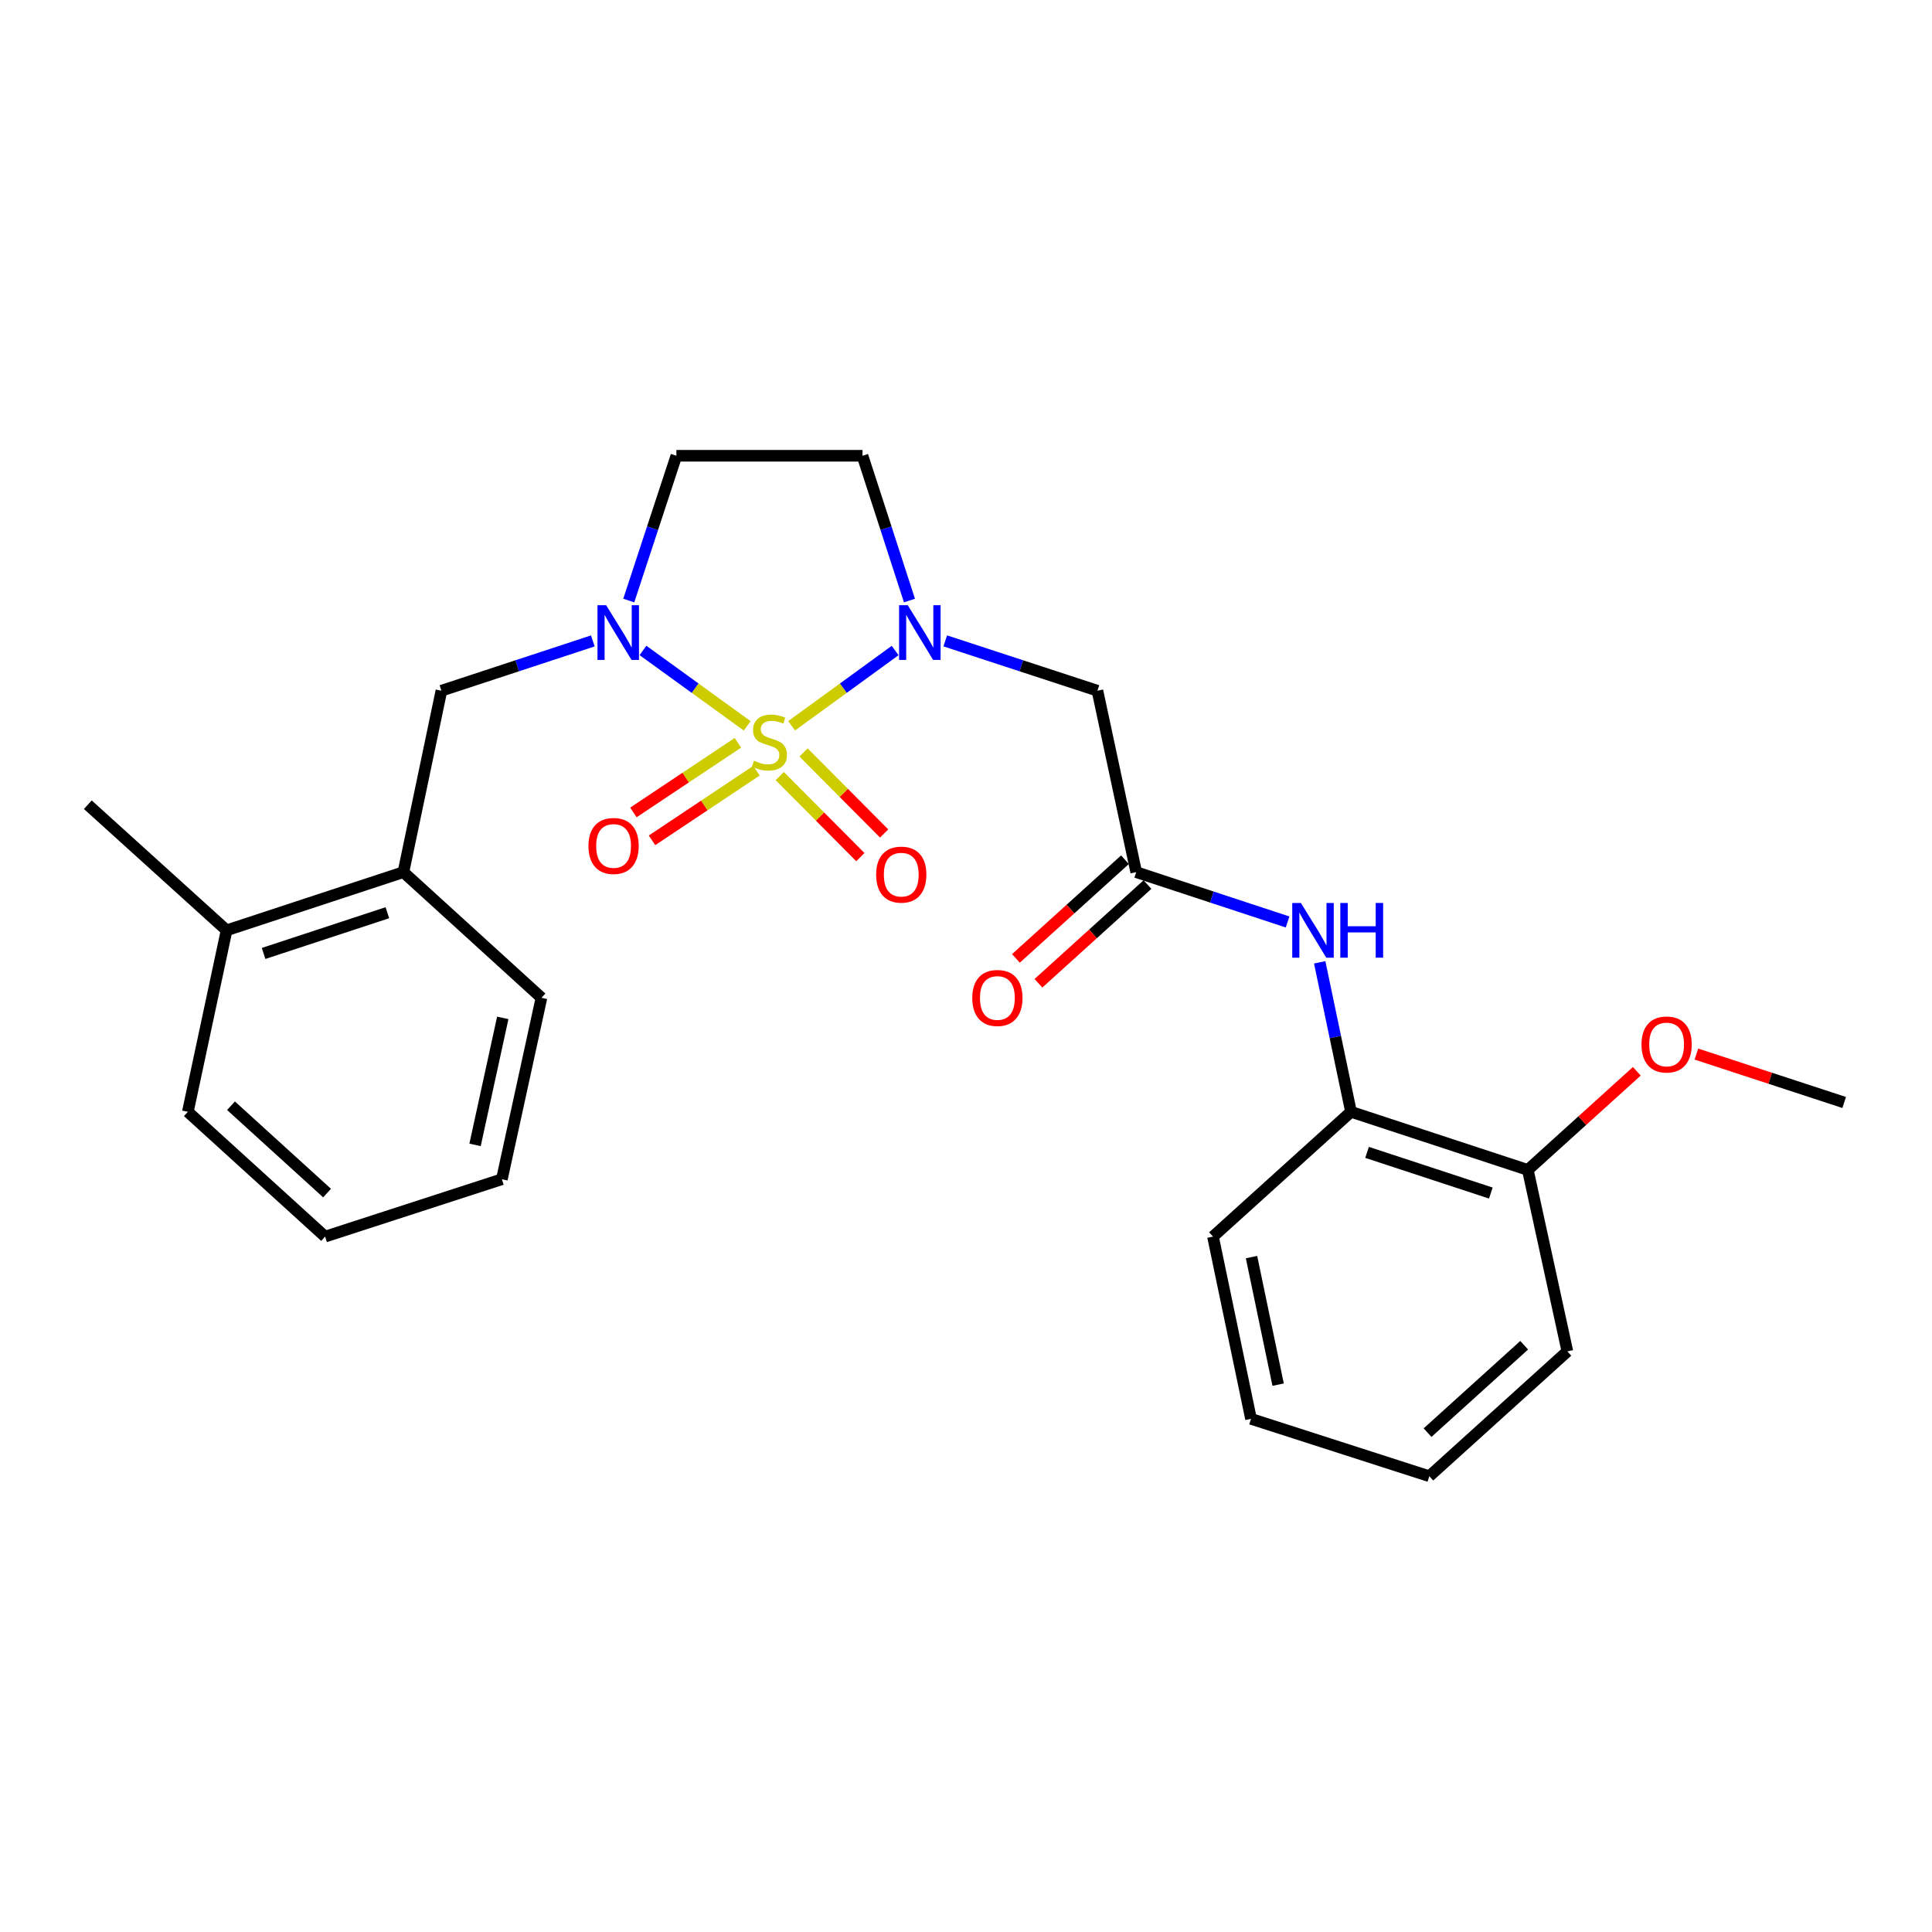<?xml version='1.0' encoding='iso-8859-1'?>
<svg version='1.1' baseProfile='full'
              xmlns='http://www.w3.org/2000/svg'
                      xmlns:rdkit='http://www.rdkit.org/xml'
                      xmlns:xlink='http://www.w3.org/1999/xlink'
                  xml:space='preserve'
width='1000px' height='1000px' viewBox='0 0 1000 1000'>
<!-- END OF HEADER -->
<rect style='opacity:1.0;fill:#FFFFFF;stroke:none' width='1000' height='1000' x='0' y='0'> </rect>
<path class='bond-0' d='M 409.742,375.665 L 436.53,356.189' style='fill:none;fill-rule:evenodd;stroke:#CCCC00;stroke-width:6px;stroke-linecap:butt;stroke-linejoin:miter;stroke-opacity:1' />
<path class='bond-0' d='M 436.53,356.189 L 463.318,336.712' style='fill:none;fill-rule:evenodd;stroke:#0000FF;stroke-width:6px;stroke-linecap:butt;stroke-linejoin:miter;stroke-opacity:1' />
<path class='bond-1' d='M 386.762,375.702 L 359.78,356.186' style='fill:none;fill-rule:evenodd;stroke:#CCCC00;stroke-width:6px;stroke-linecap:butt;stroke-linejoin:miter;stroke-opacity:1' />
<path class='bond-1' d='M 359.78,356.186 L 332.798,336.67' style='fill:none;fill-rule:evenodd;stroke:#0000FF;stroke-width:6px;stroke-linecap:butt;stroke-linejoin:miter;stroke-opacity:1' />
<path class='bond-7' d='M 381.94,384.464 L 354.897,402.489' style='fill:none;fill-rule:evenodd;stroke:#CCCC00;stroke-width:6px;stroke-linecap:butt;stroke-linejoin:miter;stroke-opacity:1' />
<path class='bond-7' d='M 354.897,402.489 L 327.853,420.515' style='fill:none;fill-rule:evenodd;stroke:#FF0000;stroke-width:6px;stroke-linecap:butt;stroke-linejoin:miter;stroke-opacity:1' />
<path class='bond-7' d='M 391.565,398.904 L 364.522,416.93' style='fill:none;fill-rule:evenodd;stroke:#CCCC00;stroke-width:6px;stroke-linecap:butt;stroke-linejoin:miter;stroke-opacity:1' />
<path class='bond-7' d='M 364.522,416.93 L 337.479,434.955' style='fill:none;fill-rule:evenodd;stroke:#FF0000;stroke-width:6px;stroke-linecap:butt;stroke-linejoin:miter;stroke-opacity:1' />
<path class='bond-8' d='M 403.603,401.697 L 424.463,422.672' style='fill:none;fill-rule:evenodd;stroke:#CCCC00;stroke-width:6px;stroke-linecap:butt;stroke-linejoin:miter;stroke-opacity:1' />
<path class='bond-8' d='M 424.463,422.672 L 445.323,443.648' style='fill:none;fill-rule:evenodd;stroke:#FF0000;stroke-width:6px;stroke-linecap:butt;stroke-linejoin:miter;stroke-opacity:1' />
<path class='bond-8' d='M 415.908,389.46 L 436.768,410.435' style='fill:none;fill-rule:evenodd;stroke:#CCCC00;stroke-width:6px;stroke-linecap:butt;stroke-linejoin:miter;stroke-opacity:1' />
<path class='bond-8' d='M 436.768,410.435 L 457.628,431.41' style='fill:none;fill-rule:evenodd;stroke:#FF0000;stroke-width:6px;stroke-linecap:butt;stroke-linejoin:miter;stroke-opacity:1' />
<path class='bond-2' d='M 489.267,331.721 L 528.648,344.617' style='fill:none;fill-rule:evenodd;stroke:#0000FF;stroke-width:6px;stroke-linecap:butt;stroke-linejoin:miter;stroke-opacity:1' />
<path class='bond-2' d='M 528.648,344.617 L 568.029,357.512' style='fill:none;fill-rule:evenodd;stroke:#000000;stroke-width:6px;stroke-linecap:butt;stroke-linejoin:miter;stroke-opacity:1' />
<path class='bond-5' d='M 470.735,310.847 L 458.579,273.377' style='fill:none;fill-rule:evenodd;stroke:#0000FF;stroke-width:6px;stroke-linecap:butt;stroke-linejoin:miter;stroke-opacity:1' />
<path class='bond-5' d='M 458.579,273.377 L 446.424,235.907' style='fill:none;fill-rule:evenodd;stroke:#000000;stroke-width:6px;stroke-linecap:butt;stroke-linejoin:miter;stroke-opacity:1' />
<path class='bond-4' d='M 306.85,331.737 L 267.662,344.624' style='fill:none;fill-rule:evenodd;stroke:#0000FF;stroke-width:6px;stroke-linecap:butt;stroke-linejoin:miter;stroke-opacity:1' />
<path class='bond-4' d='M 267.662,344.624 L 228.474,357.512' style='fill:none;fill-rule:evenodd;stroke:#000000;stroke-width:6px;stroke-linecap:butt;stroke-linejoin:miter;stroke-opacity:1' />
<path class='bond-6' d='M 325.446,310.844 L 337.767,273.376' style='fill:none;fill-rule:evenodd;stroke:#0000FF;stroke-width:6px;stroke-linecap:butt;stroke-linejoin:miter;stroke-opacity:1' />
<path class='bond-6' d='M 337.767,273.376 L 350.089,235.907' style='fill:none;fill-rule:evenodd;stroke:#000000;stroke-width:6px;stroke-linecap:butt;stroke-linejoin:miter;stroke-opacity:1' />
<path class='bond-3' d='M 568.029,357.512 L 588.102,451.418' style='fill:none;fill-rule:evenodd;stroke:#000000;stroke-width:6px;stroke-linecap:butt;stroke-linejoin:miter;stroke-opacity:1' />
<path class='bond-9' d='M 588.102,451.418 L 627.28,464.314' style='fill:none;fill-rule:evenodd;stroke:#000000;stroke-width:6px;stroke-linecap:butt;stroke-linejoin:miter;stroke-opacity:1' />
<path class='bond-9' d='M 627.28,464.314 L 666.458,477.209' style='fill:none;fill-rule:evenodd;stroke:#0000FF;stroke-width:6px;stroke-linecap:butt;stroke-linejoin:miter;stroke-opacity:1' />
<path class='bond-12' d='M 582.278,444.985 L 554.062,470.529' style='fill:none;fill-rule:evenodd;stroke:#000000;stroke-width:6px;stroke-linecap:butt;stroke-linejoin:miter;stroke-opacity:1' />
<path class='bond-12' d='M 554.062,470.529 L 525.845,496.072' style='fill:none;fill-rule:evenodd;stroke:#FF0000;stroke-width:6px;stroke-linecap:butt;stroke-linejoin:miter;stroke-opacity:1' />
<path class='bond-12' d='M 593.925,457.851 L 565.708,483.394' style='fill:none;fill-rule:evenodd;stroke:#000000;stroke-width:6px;stroke-linecap:butt;stroke-linejoin:miter;stroke-opacity:1' />
<path class='bond-12' d='M 565.708,483.394 L 537.492,508.938' style='fill:none;fill-rule:evenodd;stroke:#FF0000;stroke-width:6px;stroke-linecap:butt;stroke-linejoin:miter;stroke-opacity:1' />
<path class='bond-11' d='M 228.474,357.512 L 208.806,451.418' style='fill:none;fill-rule:evenodd;stroke:#000000;stroke-width:6px;stroke-linecap:butt;stroke-linejoin:miter;stroke-opacity:1' />
<path class='bond-26' d='M 446.424,235.907 L 350.089,235.907' style='fill:none;fill-rule:evenodd;stroke:#000000;stroke-width:6px;stroke-linecap:butt;stroke-linejoin:miter;stroke-opacity:1' />
<path class='bond-10' d='M 683.074,498.096 L 691.174,536.784' style='fill:none;fill-rule:evenodd;stroke:#0000FF;stroke-width:6px;stroke-linecap:butt;stroke-linejoin:miter;stroke-opacity:1' />
<path class='bond-10' d='M 691.174,536.784 L 699.275,575.472' style='fill:none;fill-rule:evenodd;stroke:#000000;stroke-width:6px;stroke-linecap:butt;stroke-linejoin:miter;stroke-opacity:1' />
<path class='bond-13' d='M 699.275,575.472 L 790.799,605.552' style='fill:none;fill-rule:evenodd;stroke:#000000;stroke-width:6px;stroke-linecap:butt;stroke-linejoin:miter;stroke-opacity:1' />
<path class='bond-13' d='M 707.585,596.47 L 771.652,617.527' style='fill:none;fill-rule:evenodd;stroke:#000000;stroke-width:6px;stroke-linecap:butt;stroke-linejoin:miter;stroke-opacity:1' />
<path class='bond-16' d='M 699.275,575.472 L 627.843,640.068' style='fill:none;fill-rule:evenodd;stroke:#000000;stroke-width:6px;stroke-linecap:butt;stroke-linejoin:miter;stroke-opacity:1' />
<path class='bond-14' d='M 208.806,451.418 L 117.282,481.537' style='fill:none;fill-rule:evenodd;stroke:#000000;stroke-width:6px;stroke-linecap:butt;stroke-linejoin:miter;stroke-opacity:1' />
<path class='bond-14' d='M 200.502,472.42 L 136.435,493.504' style='fill:none;fill-rule:evenodd;stroke:#000000;stroke-width:6px;stroke-linecap:butt;stroke-linejoin:miter;stroke-opacity:1' />
<path class='bond-17' d='M 208.806,451.418 L 280.257,516.467' style='fill:none;fill-rule:evenodd;stroke:#000000;stroke-width:6px;stroke-linecap:butt;stroke-linejoin:miter;stroke-opacity:1' />
<path class='bond-15' d='M 790.799,605.552 L 819.006,580.025' style='fill:none;fill-rule:evenodd;stroke:#000000;stroke-width:6px;stroke-linecap:butt;stroke-linejoin:miter;stroke-opacity:1' />
<path class='bond-15' d='M 819.006,580.025 L 847.213,554.498' style='fill:none;fill-rule:evenodd;stroke:#FF0000;stroke-width:6px;stroke-linecap:butt;stroke-linejoin:miter;stroke-opacity:1' />
<path class='bond-19' d='M 790.799,605.552 L 811.267,699.477' style='fill:none;fill-rule:evenodd;stroke:#000000;stroke-width:6px;stroke-linecap:butt;stroke-linejoin:miter;stroke-opacity:1' />
<path class='bond-18' d='M 117.282,481.537 L 45.455,416.517' style='fill:none;fill-rule:evenodd;stroke:#000000;stroke-width:6px;stroke-linecap:butt;stroke-linejoin:miter;stroke-opacity:1' />
<path class='bond-20' d='M 117.282,481.537 L 97.228,575.472' style='fill:none;fill-rule:evenodd;stroke:#000000;stroke-width:6px;stroke-linecap:butt;stroke-linejoin:miter;stroke-opacity:1' />
<path class='bond-21' d='M 878.053,545.591 L 916.299,558.116' style='fill:none;fill-rule:evenodd;stroke:#FF0000;stroke-width:6px;stroke-linecap:butt;stroke-linejoin:miter;stroke-opacity:1' />
<path class='bond-21' d='M 916.299,558.116 L 954.545,570.641' style='fill:none;fill-rule:evenodd;stroke:#000000;stroke-width:6px;stroke-linecap:butt;stroke-linejoin:miter;stroke-opacity:1' />
<path class='bond-22' d='M 627.843,640.068 L 647.52,734.388' style='fill:none;fill-rule:evenodd;stroke:#000000;stroke-width:6px;stroke-linecap:butt;stroke-linejoin:miter;stroke-opacity:1' />
<path class='bond-22' d='M 647.783,650.672 L 661.557,716.696' style='fill:none;fill-rule:evenodd;stroke:#000000;stroke-width:6px;stroke-linecap:butt;stroke-linejoin:miter;stroke-opacity:1' />
<path class='bond-23' d='M 280.257,516.467 L 259.769,610.373' style='fill:none;fill-rule:evenodd;stroke:#000000;stroke-width:6px;stroke-linecap:butt;stroke-linejoin:miter;stroke-opacity:1' />
<path class='bond-23' d='M 260.229,526.854 L 245.887,592.588' style='fill:none;fill-rule:evenodd;stroke:#000000;stroke-width:6px;stroke-linecap:butt;stroke-linejoin:miter;stroke-opacity:1' />
<path class='bond-28' d='M 811.267,699.477 L 739.816,764.093' style='fill:none;fill-rule:evenodd;stroke:#000000;stroke-width:6px;stroke-linecap:butt;stroke-linejoin:miter;stroke-opacity:1' />
<path class='bond-28' d='M 788.909,696.298 L 738.894,741.529' style='fill:none;fill-rule:evenodd;stroke:#000000;stroke-width:6px;stroke-linecap:butt;stroke-linejoin:miter;stroke-opacity:1' />
<path class='bond-27' d='M 97.228,575.472 L 168.274,640.068' style='fill:none;fill-rule:evenodd;stroke:#000000;stroke-width:6px;stroke-linecap:butt;stroke-linejoin:miter;stroke-opacity:1' />
<path class='bond-27' d='M 119.559,572.321 L 169.292,617.538' style='fill:none;fill-rule:evenodd;stroke:#000000;stroke-width:6px;stroke-linecap:butt;stroke-linejoin:miter;stroke-opacity:1' />
<path class='bond-25' d='M 647.52,734.388 L 739.816,764.093' style='fill:none;fill-rule:evenodd;stroke:#000000;stroke-width:6px;stroke-linecap:butt;stroke-linejoin:miter;stroke-opacity:1' />
<path class='bond-24' d='M 259.769,610.373 L 168.274,640.068' style='fill:none;fill-rule:evenodd;stroke:#000000;stroke-width:6px;stroke-linecap:butt;stroke-linejoin:miter;stroke-opacity:1' />
<path  class='atom-0' d='M 390.256 393.736
Q 390.576 393.856, 391.896 394.416
Q 393.216 394.976, 394.656 395.336
Q 396.136 395.656, 397.576 395.656
Q 400.256 395.656, 401.816 394.376
Q 403.376 393.056, 403.376 390.776
Q 403.376 389.216, 402.576 388.256
Q 401.816 387.296, 400.616 386.776
Q 399.416 386.256, 397.416 385.656
Q 394.896 384.896, 393.376 384.176
Q 391.896 383.456, 390.816 381.936
Q 389.776 380.416, 389.776 377.856
Q 389.776 374.296, 392.176 372.096
Q 394.616 369.896, 399.416 369.896
Q 402.696 369.896, 406.416 371.456
L 405.496 374.536
Q 402.096 373.136, 399.536 373.136
Q 396.776 373.136, 395.256 374.296
Q 393.736 375.416, 393.776 377.376
Q 393.776 378.896, 394.536 379.816
Q 395.336 380.736, 396.456 381.256
Q 397.616 381.776, 399.536 382.376
Q 402.096 383.176, 403.616 383.976
Q 405.136 384.776, 406.216 386.416
Q 407.336 388.016, 407.336 390.776
Q 407.336 394.696, 404.696 396.816
Q 402.096 398.896, 397.736 398.896
Q 395.216 398.896, 393.296 398.336
Q 391.416 397.816, 389.176 396.896
L 390.256 393.736
' fill='#CCCC00'/>
<path  class='atom-1' d='M 469.849 313.252
L 479.129 328.252
Q 480.049 329.732, 481.529 332.412
Q 483.009 335.092, 483.089 335.252
L 483.089 313.252
L 486.849 313.252
L 486.849 341.572
L 482.969 341.572
L 473.009 325.172
Q 471.849 323.252, 470.609 321.052
Q 469.409 318.852, 469.049 318.172
L 469.049 341.572
L 465.369 341.572
L 465.369 313.252
L 469.849 313.252
' fill='#0000FF'/>
<path  class='atom-2' d='M 313.738 313.252
L 323.018 328.252
Q 323.938 329.732, 325.418 332.412
Q 326.898 335.092, 326.978 335.252
L 326.978 313.252
L 330.738 313.252
L 330.738 341.572
L 326.858 341.572
L 316.898 325.172
Q 315.738 323.252, 314.498 321.052
Q 313.298 318.852, 312.938 318.172
L 312.938 341.572
L 309.258 341.572
L 309.258 313.252
L 313.738 313.252
' fill='#0000FF'/>
<path  class='atom-8' d='M 304.588 437.865
Q 304.588 431.065, 307.948 427.265
Q 311.308 423.465, 317.588 423.465
Q 323.868 423.465, 327.228 427.265
Q 330.588 431.065, 330.588 437.865
Q 330.588 444.745, 327.188 448.665
Q 323.788 452.545, 317.588 452.545
Q 311.348 452.545, 307.948 448.665
Q 304.588 444.785, 304.588 437.865
M 317.588 449.345
Q 321.908 449.345, 324.228 446.465
Q 326.588 443.545, 326.588 437.865
Q 326.588 432.305, 324.228 429.505
Q 321.908 426.665, 317.588 426.665
Q 313.268 426.665, 310.908 429.465
Q 308.588 432.265, 308.588 437.865
Q 308.588 443.585, 310.908 446.465
Q 313.268 449.345, 317.588 449.345
' fill='#FF0000'/>
<path  class='atom-9' d='M 453.487 452.703
Q 453.487 445.903, 456.847 442.103
Q 460.207 438.303, 466.487 438.303
Q 472.767 438.303, 476.127 442.103
Q 479.487 445.903, 479.487 452.703
Q 479.487 459.583, 476.087 463.503
Q 472.687 467.383, 466.487 467.383
Q 460.247 467.383, 456.847 463.503
Q 453.487 459.623, 453.487 452.703
M 466.487 464.183
Q 470.807 464.183, 473.127 461.303
Q 475.487 458.383, 475.487 452.703
Q 475.487 447.143, 473.127 444.343
Q 470.807 441.503, 466.487 441.503
Q 462.167 441.503, 459.807 444.303
Q 457.487 447.103, 457.487 452.703
Q 457.487 458.423, 459.807 461.303
Q 462.167 464.183, 466.487 464.183
' fill='#FF0000'/>
<path  class='atom-10' d='M 673.346 467.377
L 682.626 482.377
Q 683.546 483.857, 685.026 486.537
Q 686.506 489.217, 686.586 489.377
L 686.586 467.377
L 690.346 467.377
L 690.346 495.697
L 686.466 495.697
L 676.506 479.297
Q 675.346 477.377, 674.106 475.177
Q 672.906 472.977, 672.546 472.297
L 672.546 495.697
L 668.866 495.697
L 668.866 467.377
L 673.346 467.377
' fill='#0000FF'/>
<path  class='atom-10' d='M 693.746 467.377
L 697.586 467.377
L 697.586 479.417
L 712.066 479.417
L 712.066 467.377
L 715.906 467.377
L 715.906 495.697
L 712.066 495.697
L 712.066 482.617
L 697.586 482.617
L 697.586 495.697
L 693.746 495.697
L 693.746 467.377
' fill='#0000FF'/>
<path  class='atom-13' d='M 503.245 516.547
Q 503.245 509.747, 506.605 505.947
Q 509.965 502.147, 516.245 502.147
Q 522.525 502.147, 525.885 505.947
Q 529.245 509.747, 529.245 516.547
Q 529.245 523.427, 525.845 527.347
Q 522.445 531.227, 516.245 531.227
Q 510.005 531.227, 506.605 527.347
Q 503.245 523.467, 503.245 516.547
M 516.245 528.027
Q 520.565 528.027, 522.885 525.147
Q 525.245 522.227, 525.245 516.547
Q 525.245 510.987, 522.885 508.187
Q 520.565 505.347, 516.245 505.347
Q 511.925 505.347, 509.565 508.147
Q 507.245 510.947, 507.245 516.547
Q 507.245 522.267, 509.565 525.147
Q 511.925 528.027, 516.245 528.027
' fill='#FF0000'/>
<path  class='atom-16' d='M 849.636 540.621
Q 849.636 533.821, 852.996 530.021
Q 856.356 526.221, 862.636 526.221
Q 868.916 526.221, 872.276 530.021
Q 875.636 533.821, 875.636 540.621
Q 875.636 547.501, 872.236 551.421
Q 868.836 555.301, 862.636 555.301
Q 856.396 555.301, 852.996 551.421
Q 849.636 547.541, 849.636 540.621
M 862.636 552.101
Q 866.956 552.101, 869.276 549.221
Q 871.636 546.301, 871.636 540.621
Q 871.636 535.061, 869.276 532.261
Q 866.956 529.421, 862.636 529.421
Q 858.316 529.421, 855.956 532.221
Q 853.636 535.021, 853.636 540.621
Q 853.636 546.341, 855.956 549.221
Q 858.316 552.101, 862.636 552.101
' fill='#FF0000'/>
</svg>
